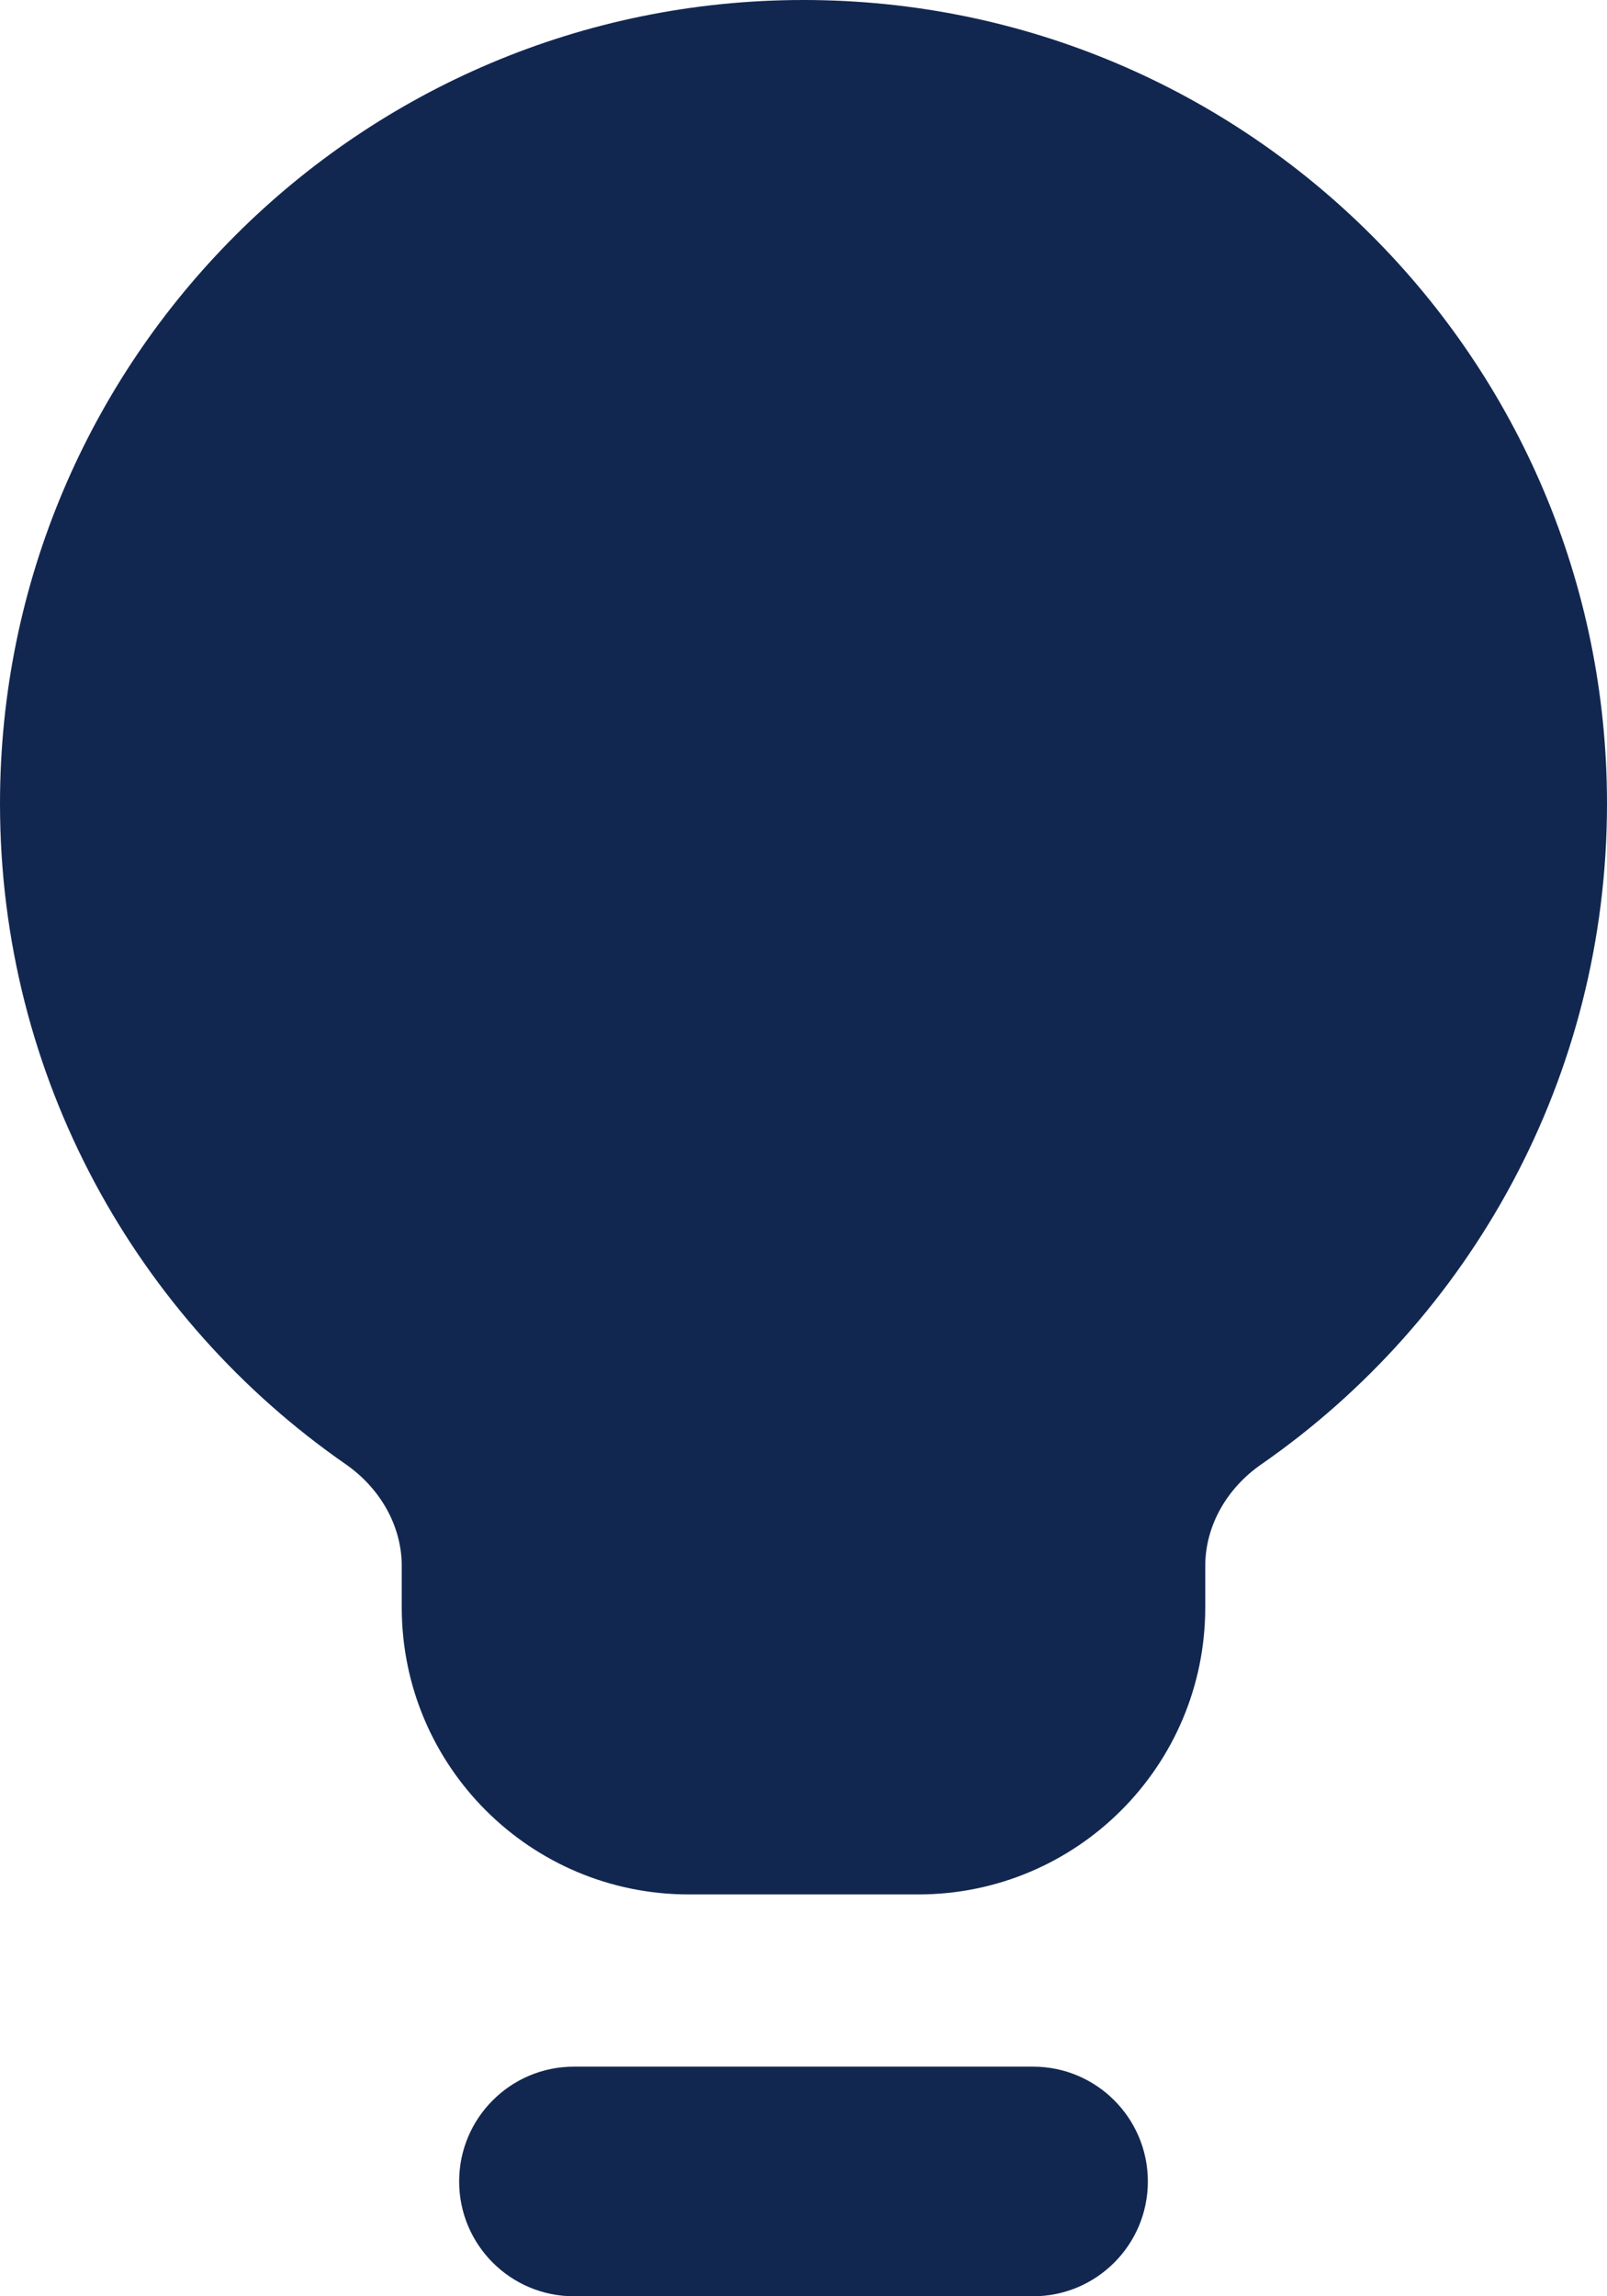 <svg width="14" height="20" viewBox="0 0 14 20" fill="none" xmlns="http://www.w3.org/2000/svg">
<path fill-rule="evenodd" clip-rule="evenodd" d="M4 19C4 18.448 4.448 18 5 18H9C9.552 18 10 18.448 10 19C10 19.552 9.552 20 9 20H5C4.448 20 4 19.552 4 19Z" fill="#122750"/>
<path fill-rule="evenodd" clip-rule="evenodd" d="M10.5 13.64C10.5 13.283 10.694 12.958 10.987 12.755C12.808 11.491 14 9.384 14 7C14 3.134 10.866 0 7 0C3.134 0 0 3.134 0 7C0 9.384 1.192 11.491 3.013 12.754C3.306 12.958 3.5 13.283 3.5 13.64V14C3.5 15.381 4.619 16.5 6 16.5H8C9.381 16.5 10.5 15.381 10.5 14V13.64Z" fill="#122750"/>
</svg>
